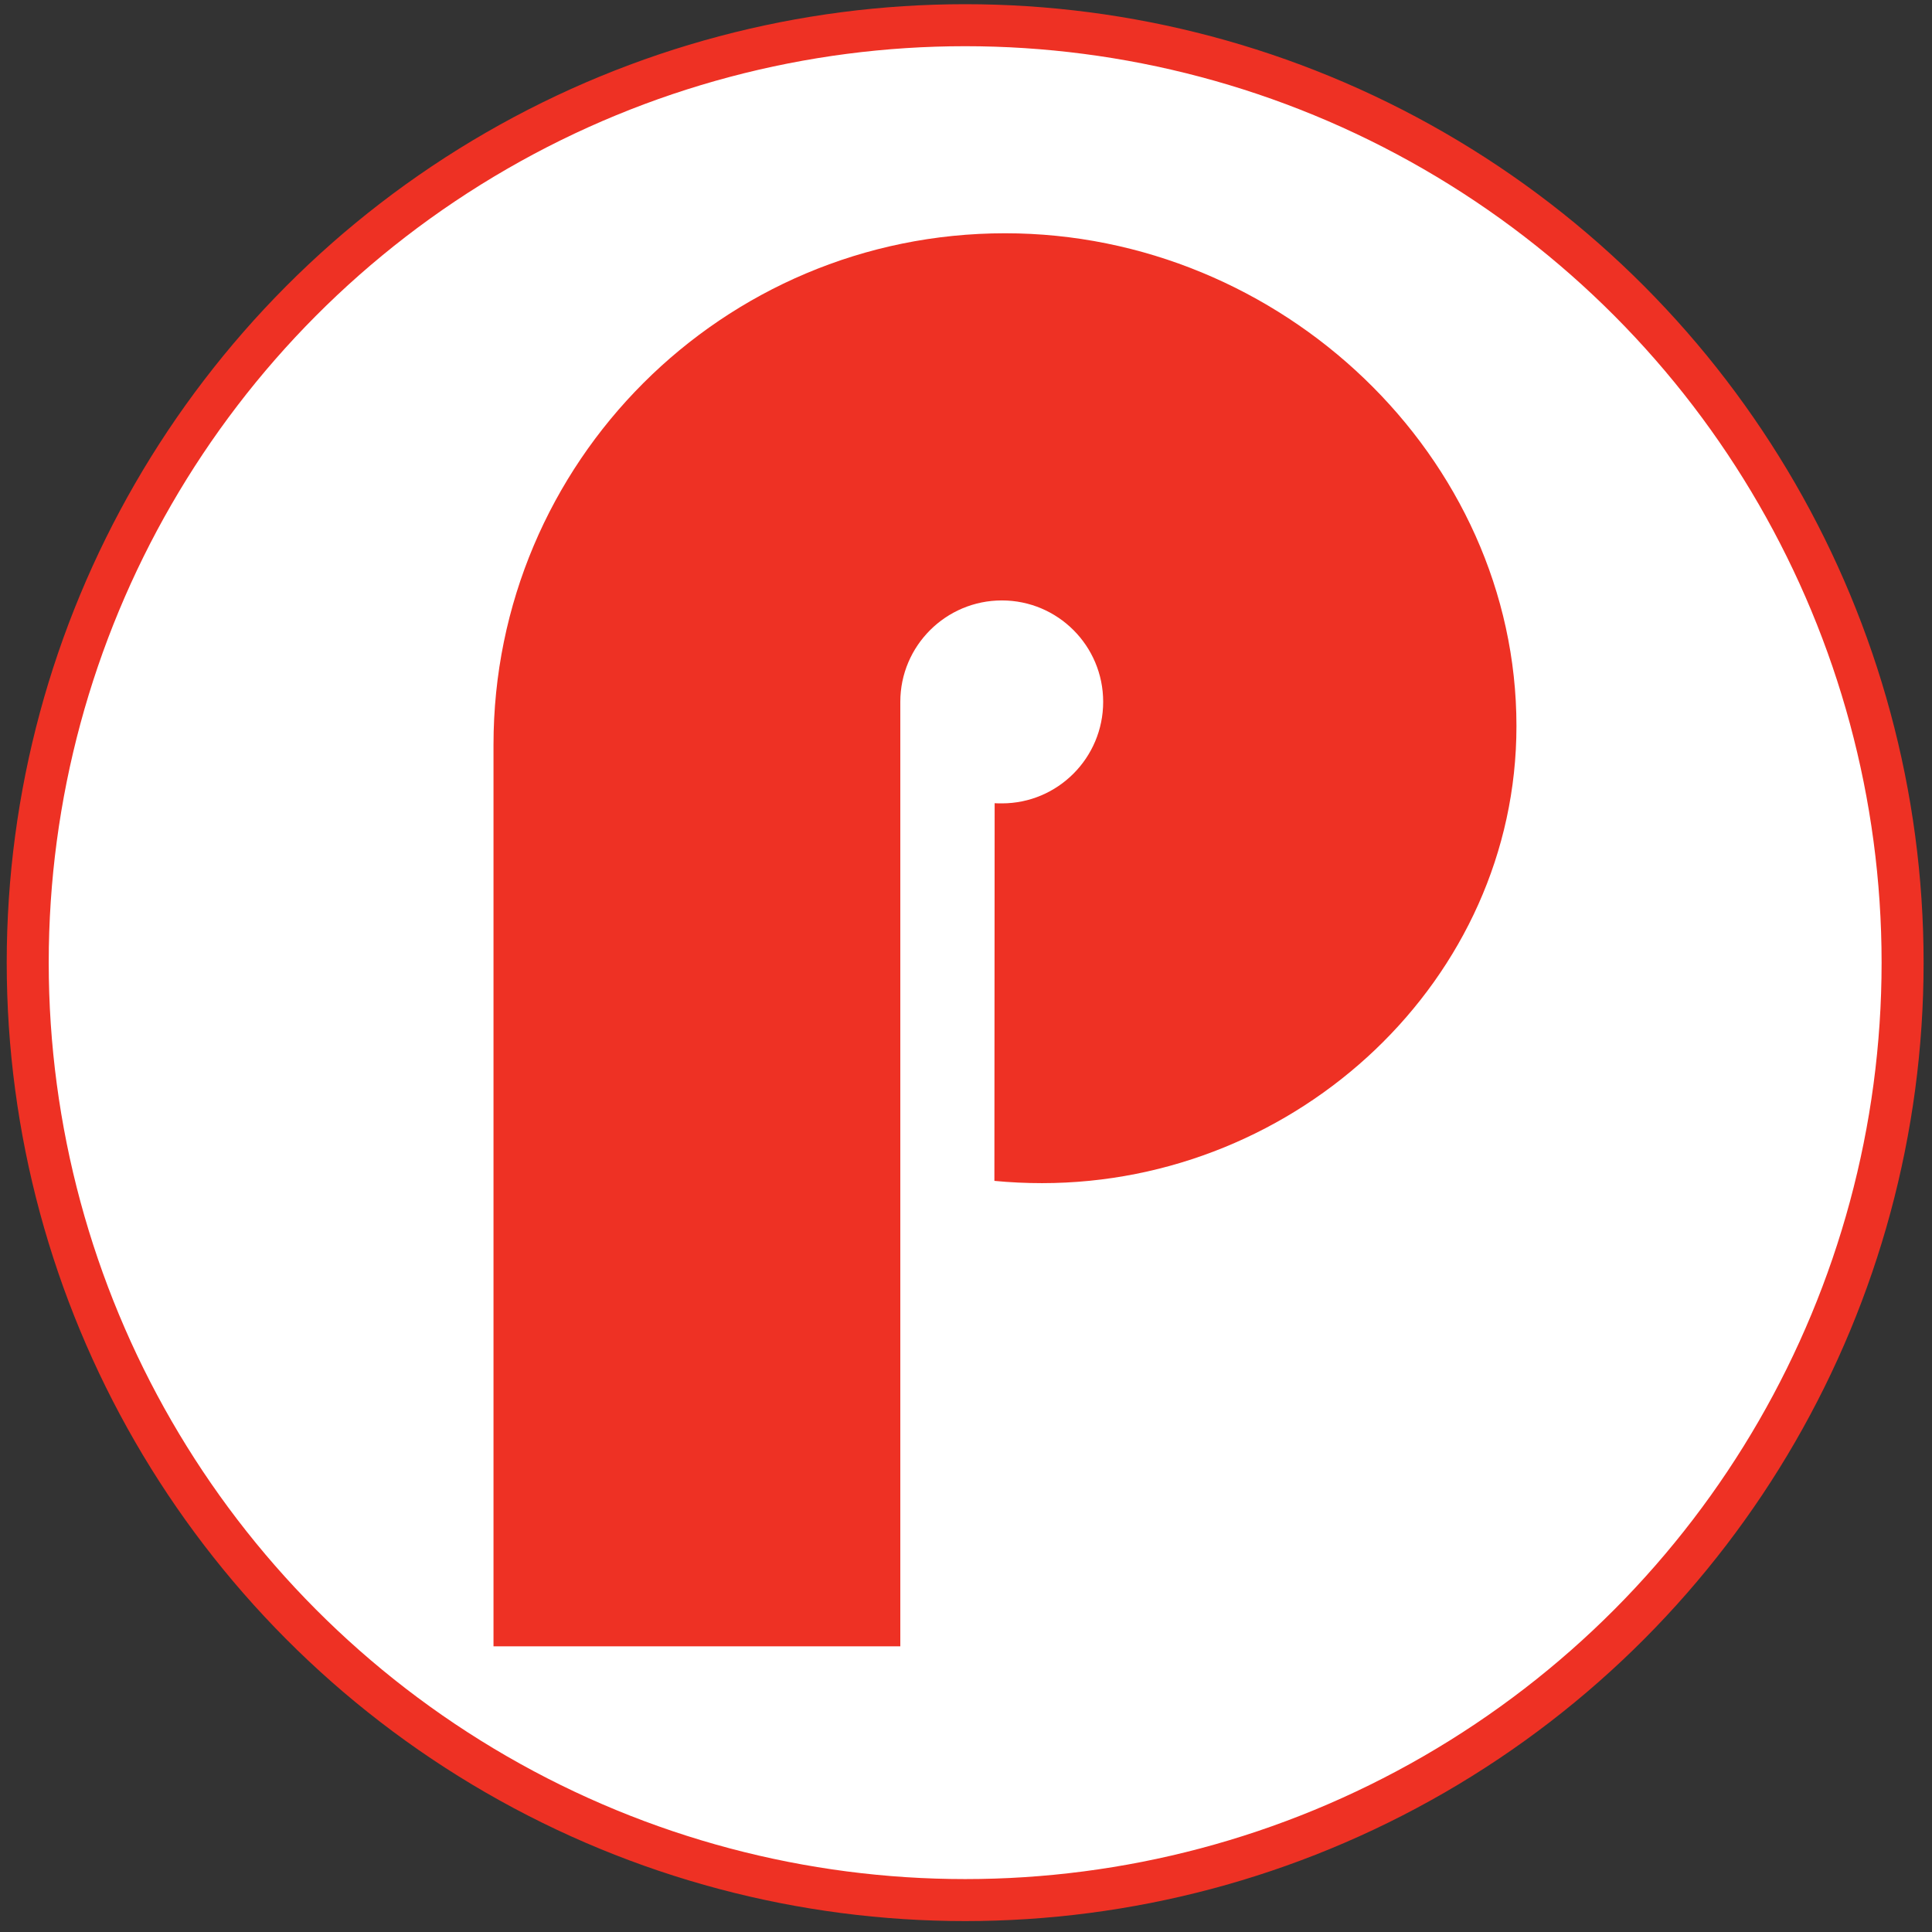 <?xml version="1.0" encoding="utf-8"?>
<!-- Generator: Adobe Illustrator 16.0.0, SVG Export Plug-In . SVG Version: 6.00 Build 0)  -->
<!DOCTYPE svg PUBLIC "-//W3C//DTD SVG 1.1//EN" "http://www.w3.org/Graphics/SVG/1.1/DTD/svg11.dtd">
<svg version="1.1" id="Layer_1" xmlns="http://www.w3.org/2000/svg" xmlns:xlink="http://www.w3.org/1999/xlink" x="0px" y="0px"
	 width="23px" height="23px" viewBox="0 0 23 23" enable-background="new 0 0 23 23" xml:space="preserve">
<rect x="0" y="0" width="23" height="23" fill="#333333" stroke="none"/>
<circle fill="#FFFFFF" stroke="#EE3124" stroke-width="0.5" stroke-miterlimit="10" cx="11.49" cy="11.46" r="11.16"/>
<g>
	<g id="Layer_1_1_">
		<path fill="#EE3124" d="M11.841,9.562c0.035,0.002,0.049,0.002,0.086,0.002c0.666,0,1.206-0.542,1.206-1.209
			c0-0.667-0.54-1.207-1.206-1.207c-0.667,0-1.209,0.541-1.209,1.207v11.244H5.875V8.867c0-3.364,2.727-6.09,6.09-6.09
			c3.294,0,6.088,2.664,6.088,5.867c0,3.015-2.598,5.441-5.648,5.441c-0.192,0-0.381-0.009-0.567-0.027L11.841,9.562z"/>
	</g>
</g>
</svg>
